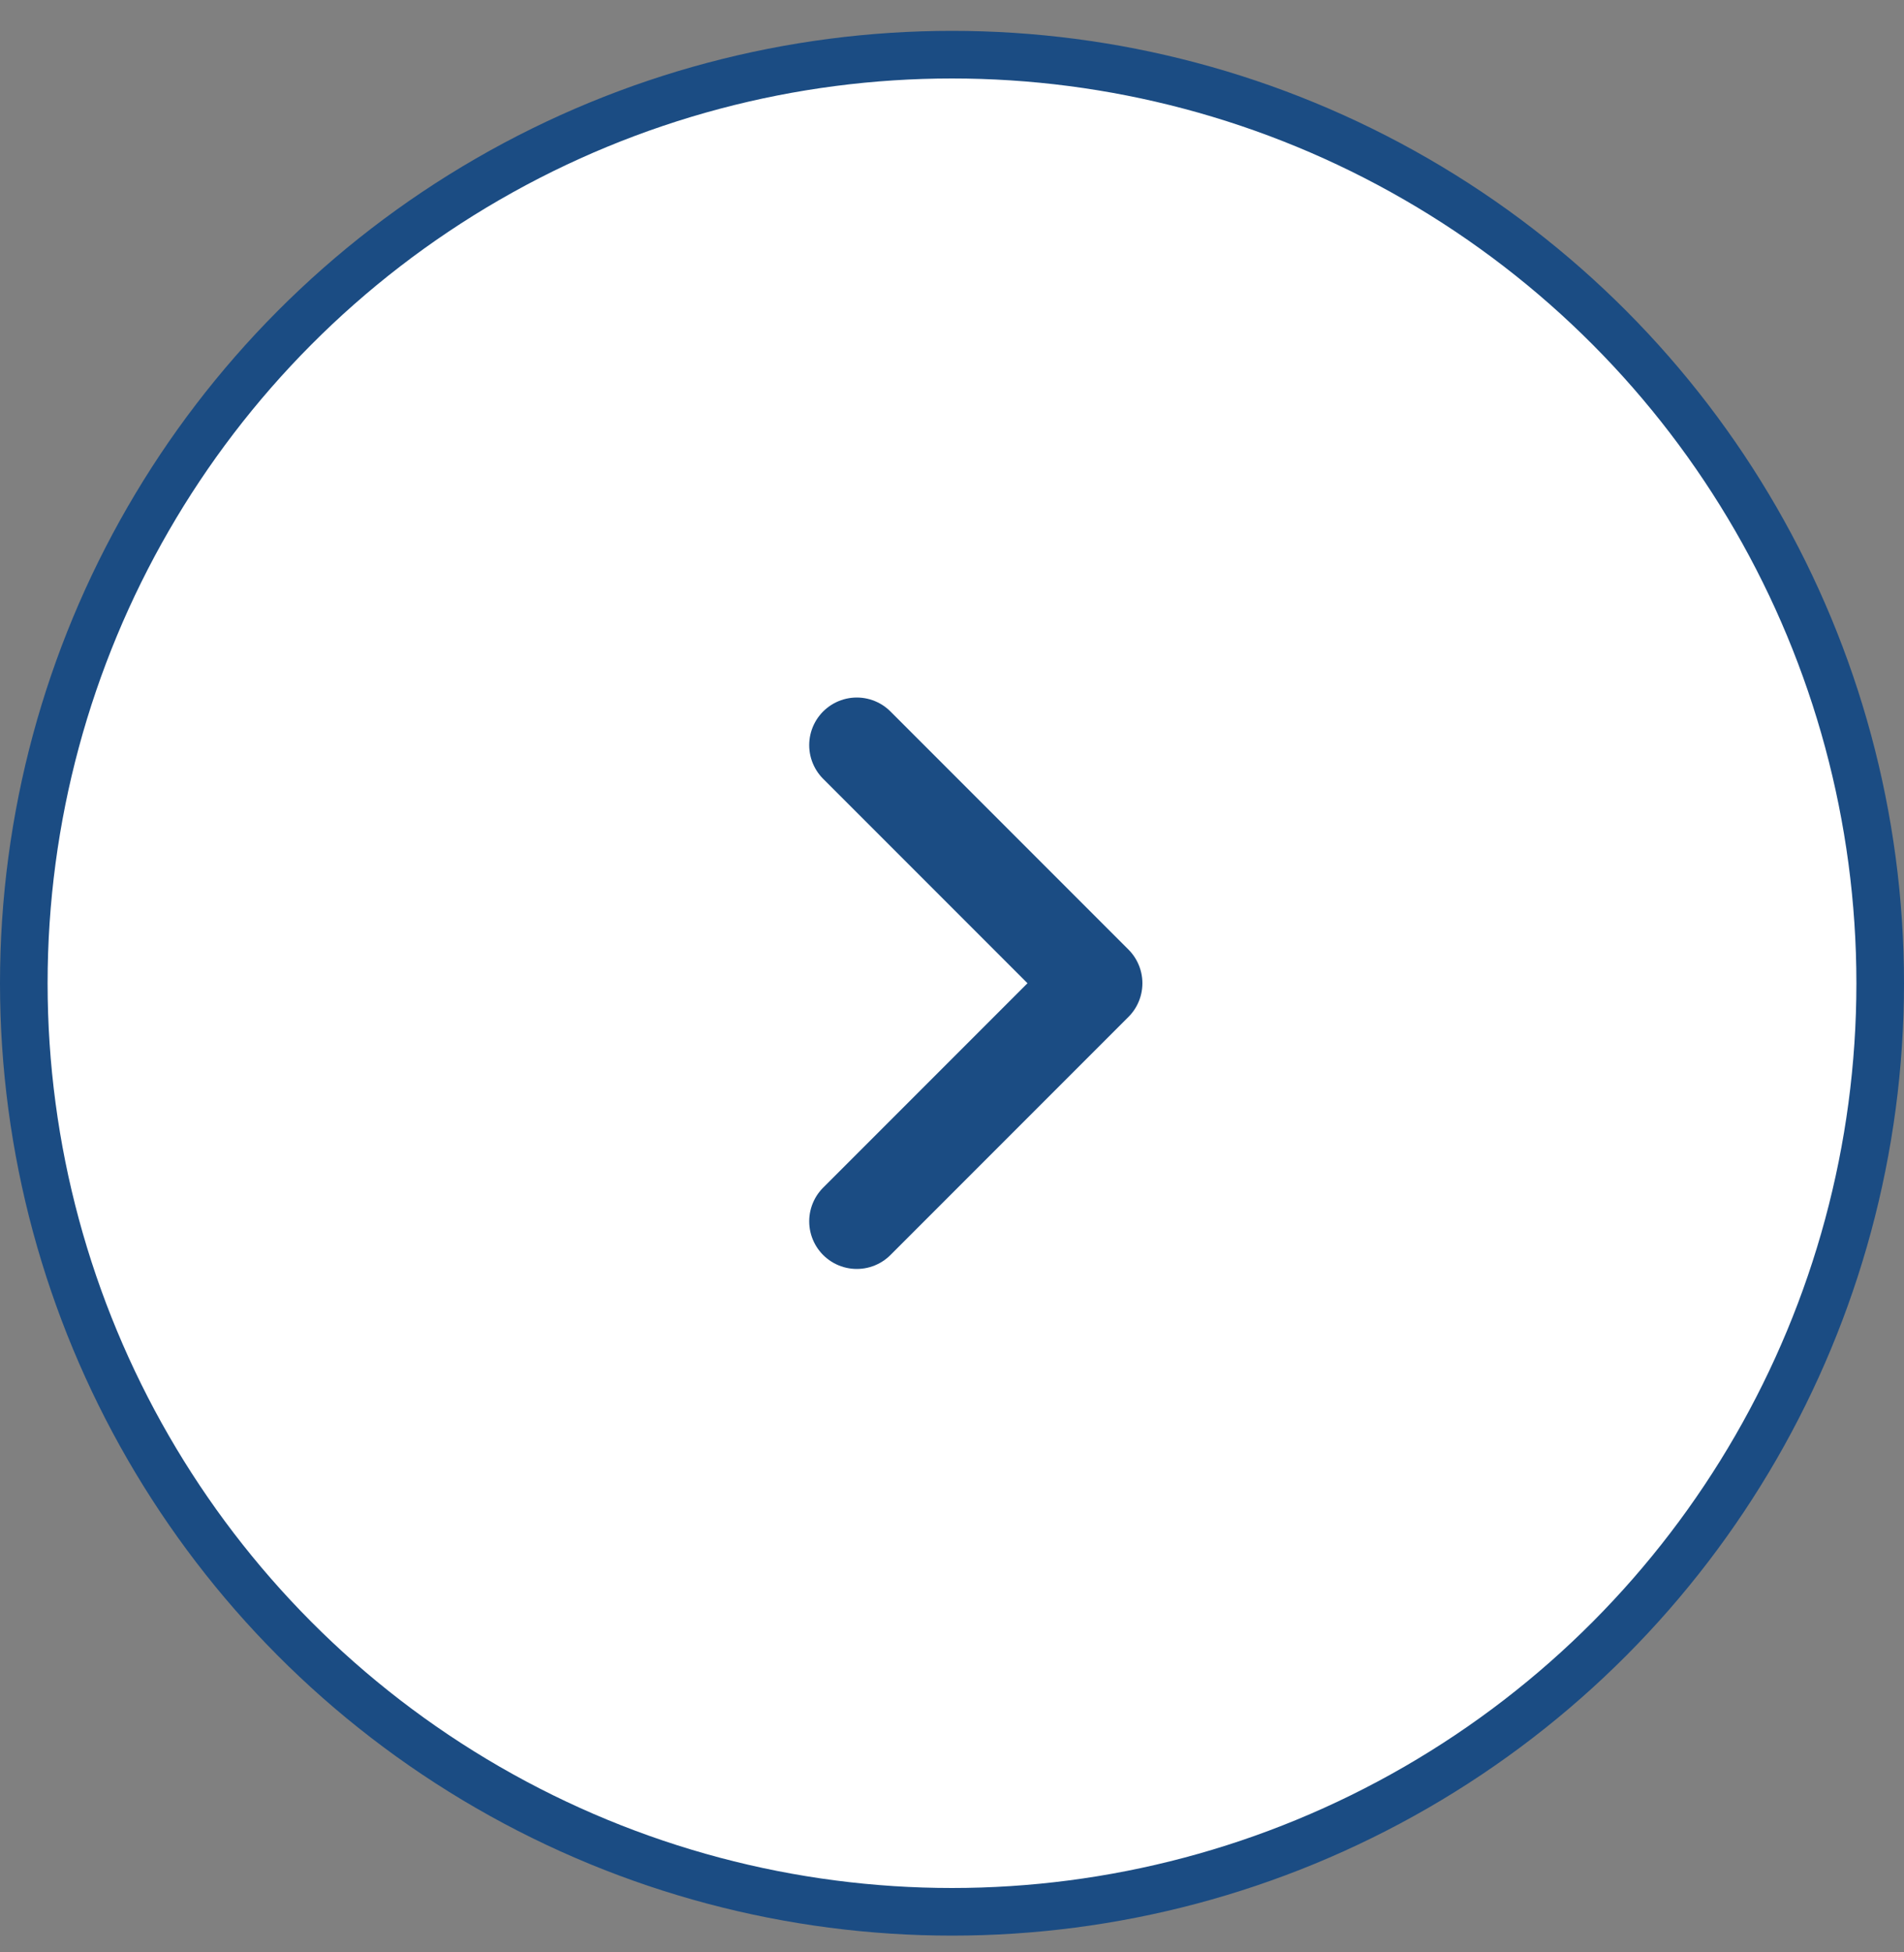 <svg width="40" height="41" fill="none" xmlns="http://www.w3.org/2000/svg"><rect width="100%" height="100%" fill="#808080" stroke="none"/><circle cx="20" cy="20.648" r="19.5" fill="#fff" stroke="#1B4C83"/><path d="M18 25.648l5-5-5-5" stroke="#1B4C83" stroke-width="2" stroke-linecap="round" stroke-linejoin="round"/></svg>
